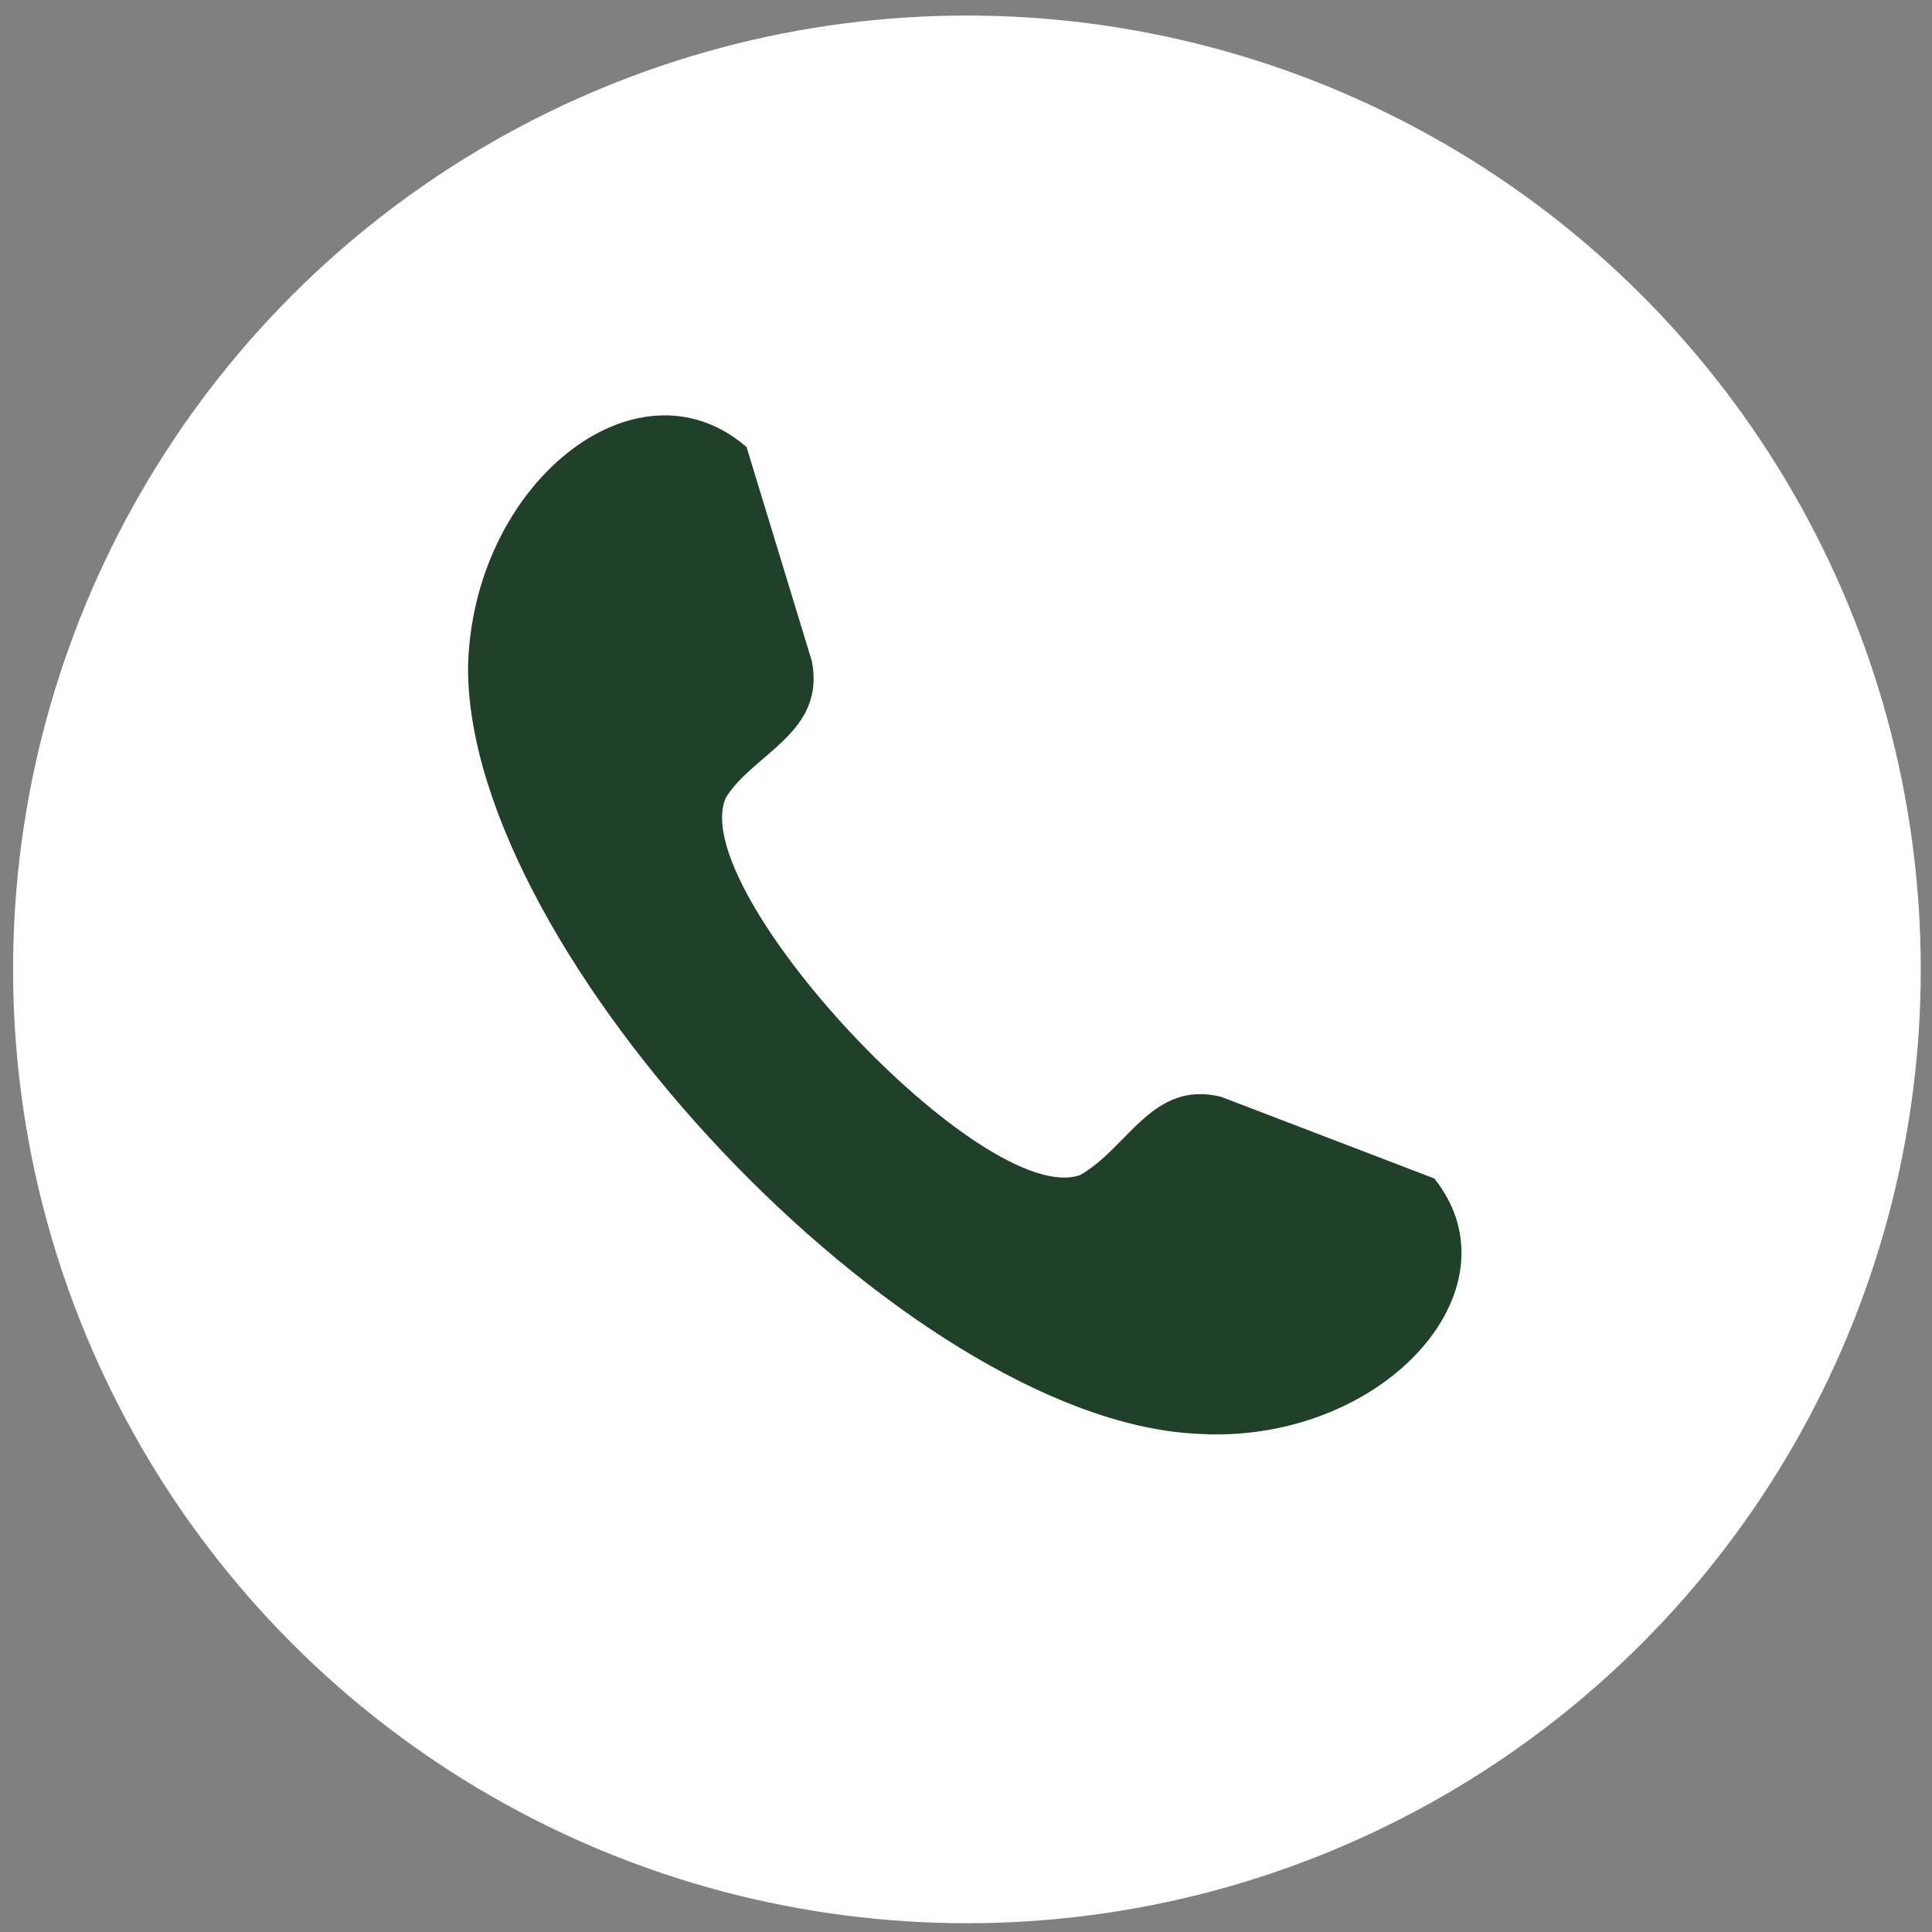 <?xml version="1.0" encoding="UTF-8"?> <svg xmlns="http://www.w3.org/2000/svg" width="48" height="48" viewBox="0 0 48 48" fill="none"><rect x="0" y="0" width="48" height="48" fill="#808080" stroke="none"/> <circle cx="24.023" cy="24.084" r="23.698" fill="white"></circle> <path fill-rule="evenodd" clip-rule="evenodd" d="M18.548 11.107L20.172 16.432C20.513 18.207 18.719 18.714 18.036 19.813C17.01 22.095 24.443 30.039 26.835 29.194C28.032 28.518 28.63 26.828 30.338 27.25L35.635 29.279C37.857 32.068 34.268 35.955 29.655 35.617C22.478 35.195 11.628 23.701 11.628 16.601C11.713 12.037 15.814 8.741 18.548 11.107Z" fill="#204029"></path> </svg> 